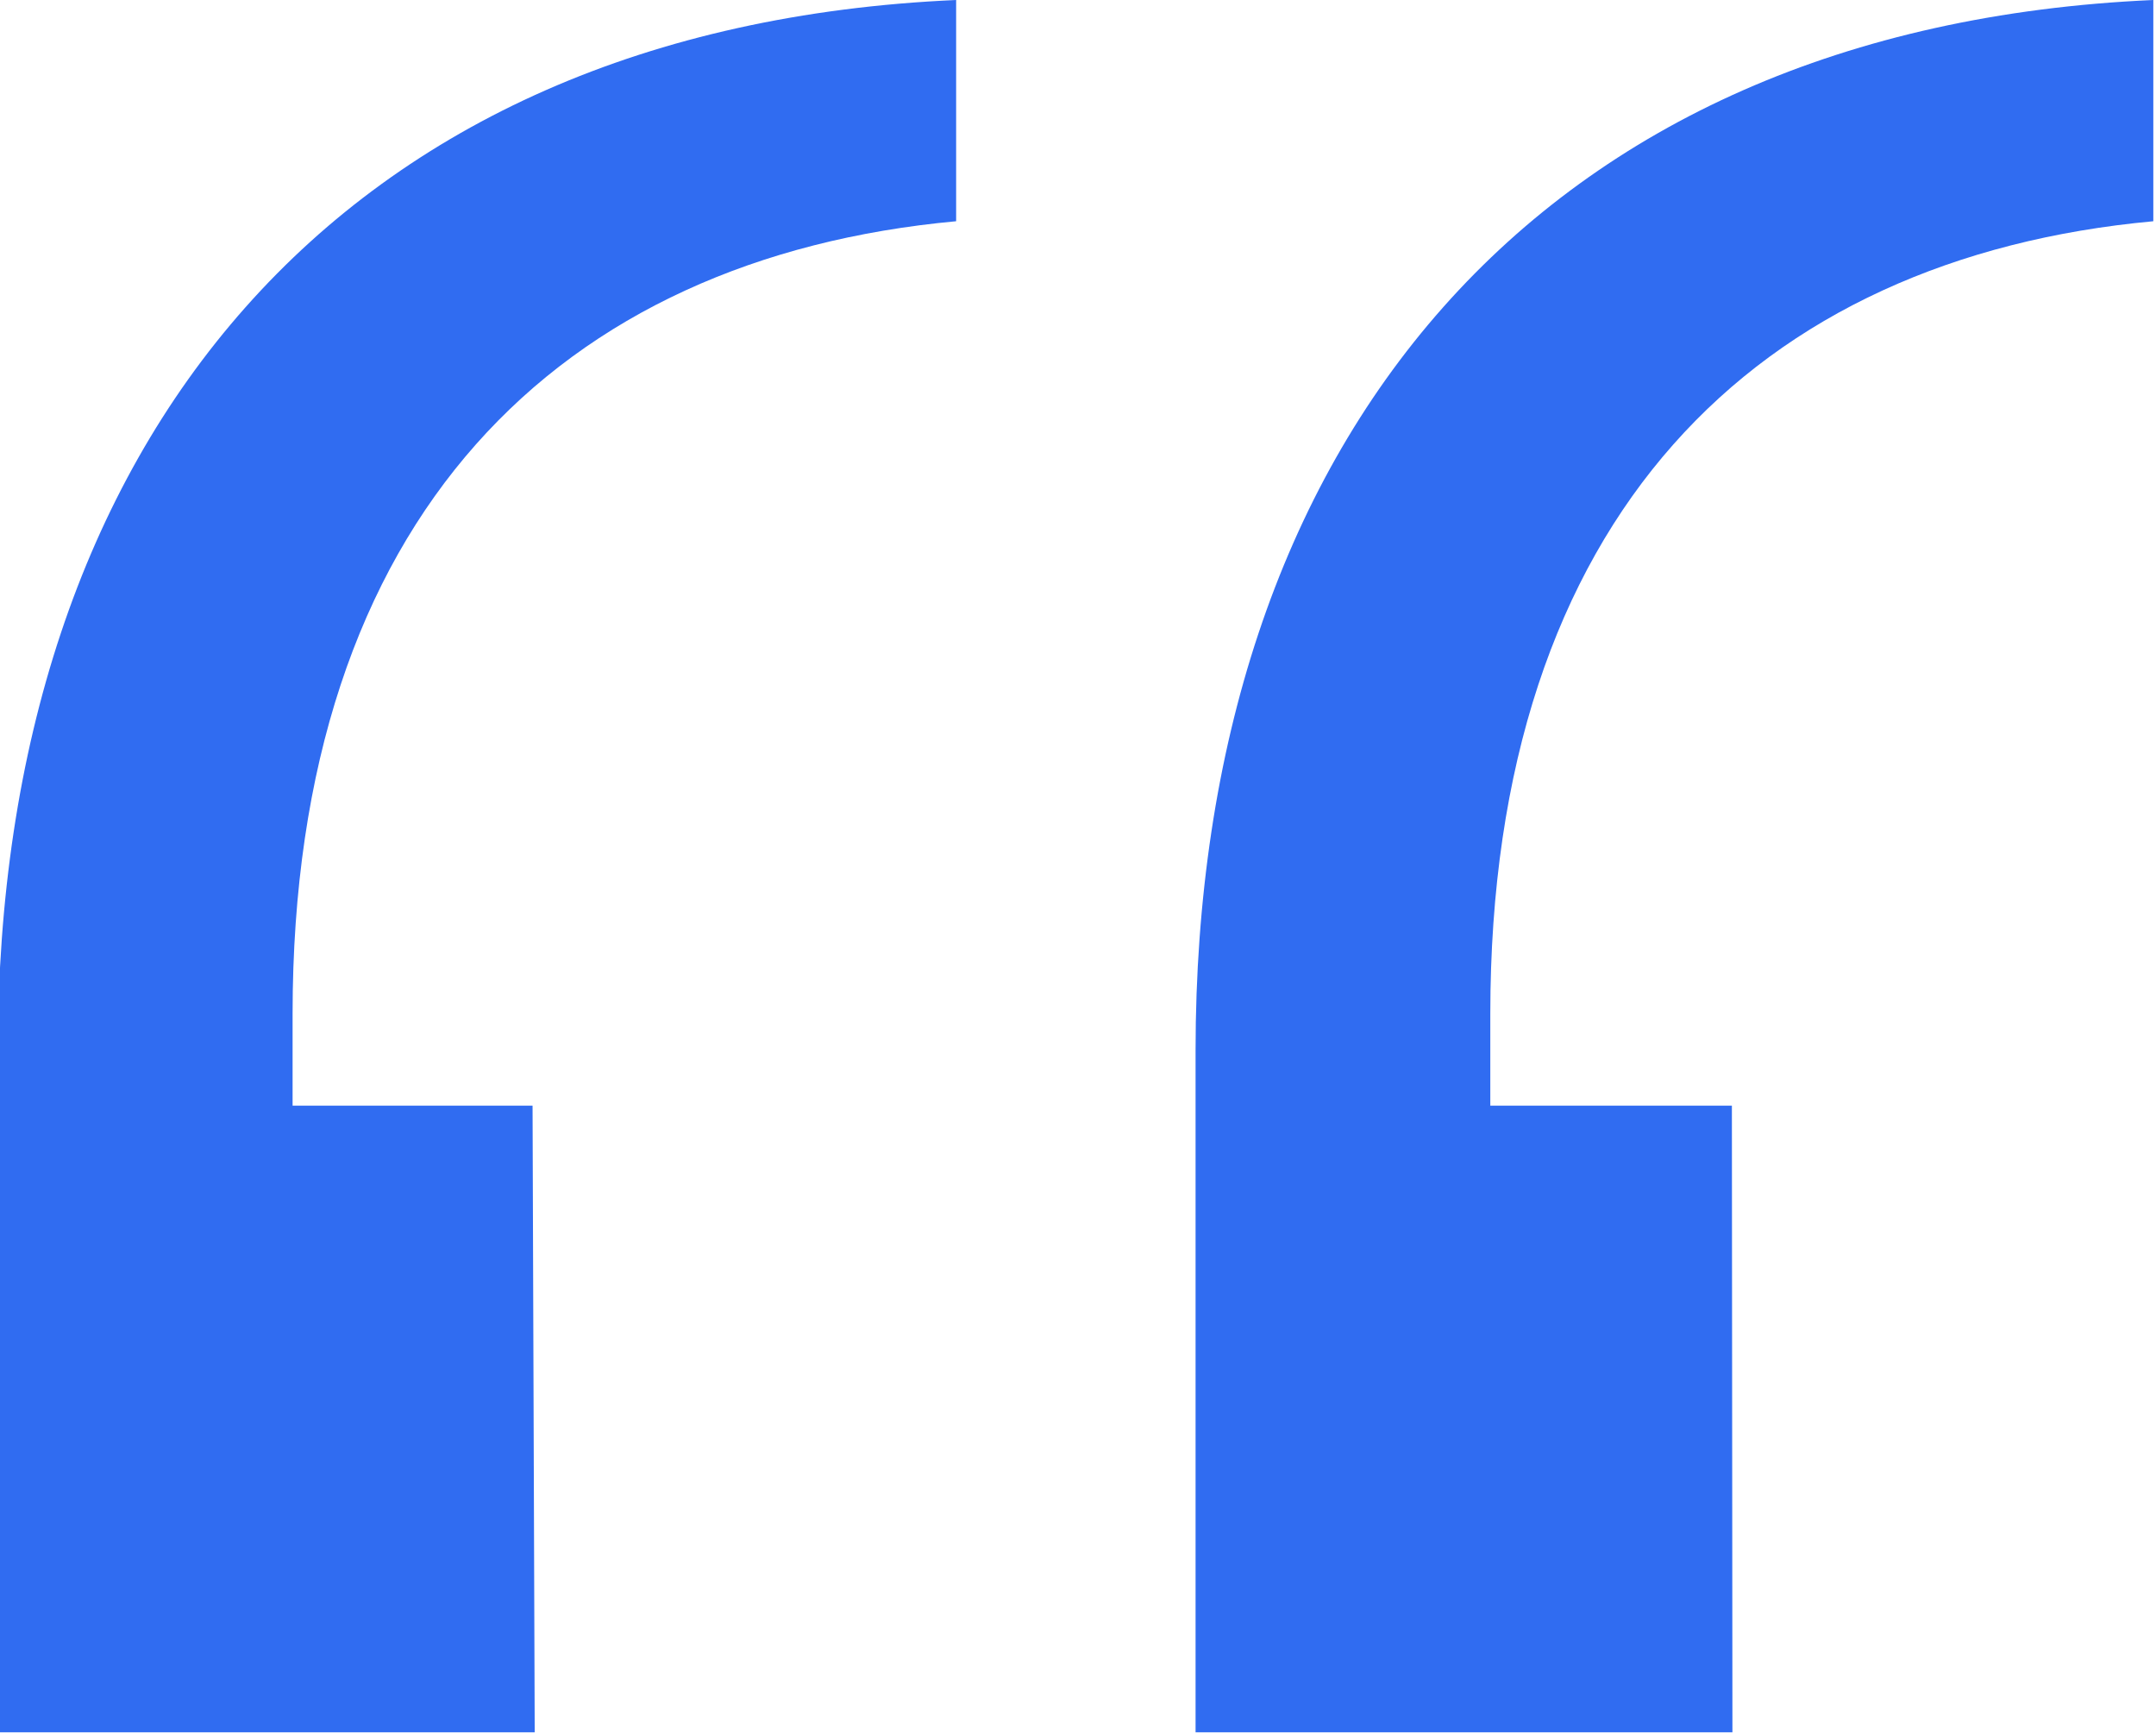 <svg id="Ebene_1" data-name="Ebene 1" xmlns="http://www.w3.org/2000/svg" viewBox="0 0 40.16 32.27"><defs><style>.cls-1{fill:#306cf1;}</style></defs><path id="Pfad_1834" data-name="Pfad 1834" class="cls-1" d="M979.7,475.8h-10V463.1c0-11.33,6.35-19.05,17.85-19.56v4.12c-7.38.68-12.36,5.49-12.36,14.76v1.71h4.47Zm22.31,0h-10V463.1c0-11.33,6.35-19.05,17.84-19.56v4.12c-7.38.68-12.35,5.49-12.35,14.76v1.71H1002Z" transform="translate(-969.74 -443.54)"/></svg>